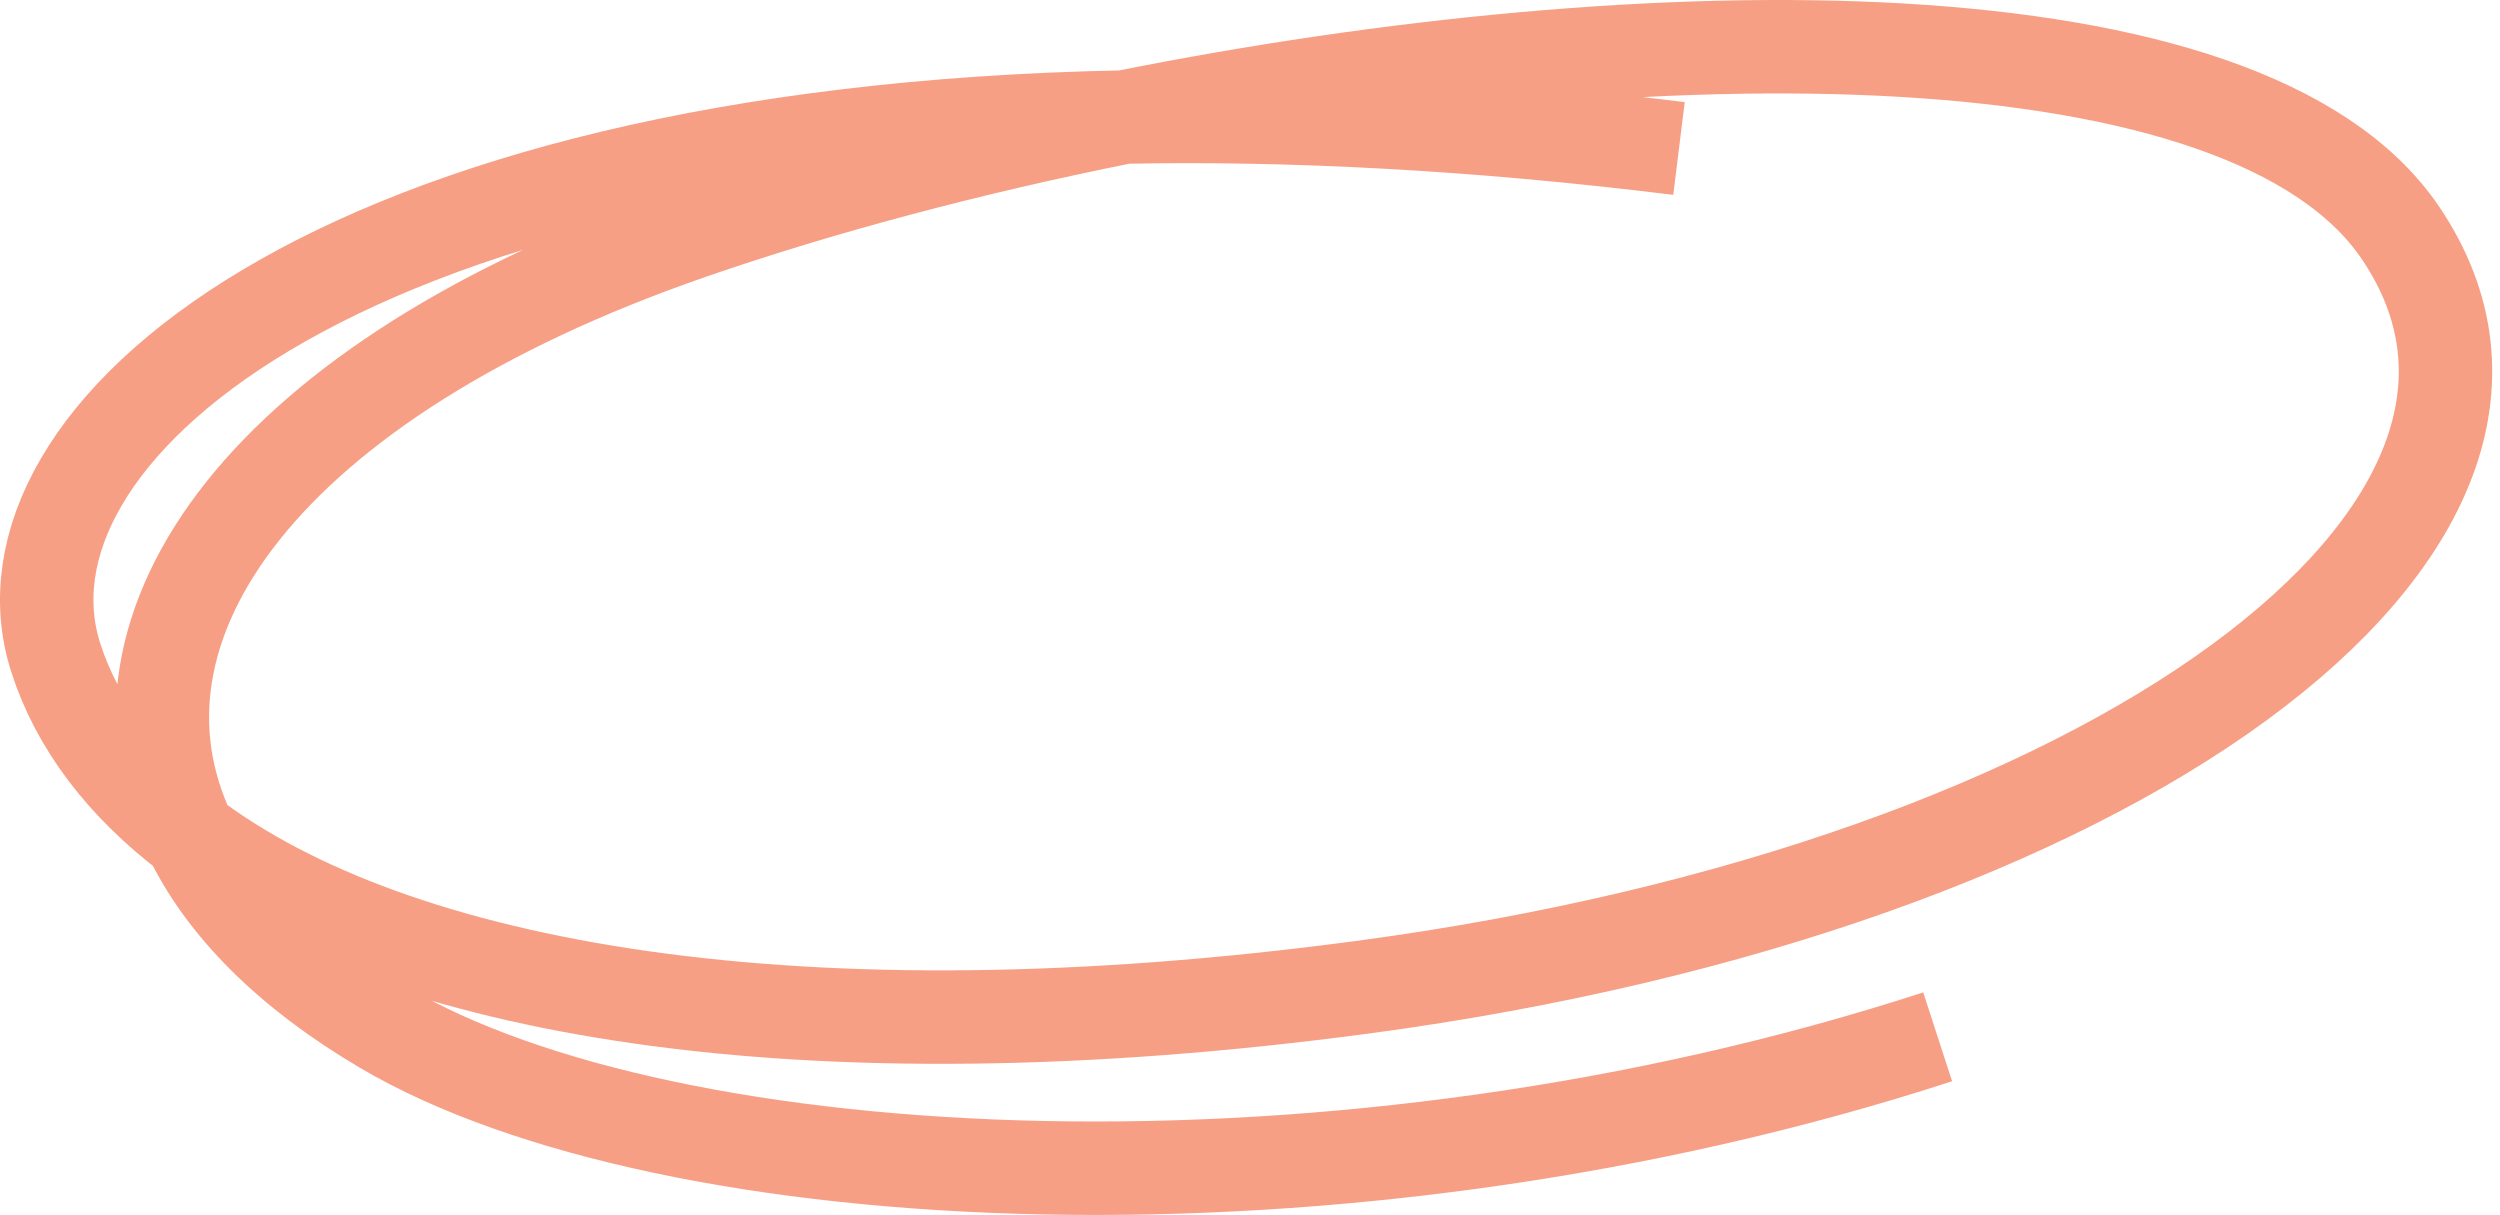 <?xml version="1.0" encoding="utf-8"?>
<svg xmlns="http://www.w3.org/2000/svg" fill="none" height="100%" overflow="visible" preserveAspectRatio="none" style="display: block;" viewBox="0 0 107 52" width="100%">
<path d="M8.129 35.757C16.845 42.357 34.228 45.481 58.381 42.245C90.55 37.935 111.281 22.578 102.737 9.962C96.144 0.226 70.602 0.509 48.122 5.01M8.129 35.757C5.237 33.567 3.299 30.993 2.385 28.143C-0.648 18.677 14.193 5.668 48.122 5.01M8.129 35.757C3.832 26.803 11.338 16.265 29.543 9.962C35.088 8.042 41.471 6.341 48.122 5.01M8.129 35.757C9.565 38.748 12.317 41.562 16.428 43.983C28.618 51.161 57.447 52.662 82.932 44.376M48.122 5.01C55.201 4.872 63.11 5.273 71.861 6.355" id="path" stroke="#F05022" stroke-opacity="0.55" stroke-width="4"/>
</svg>